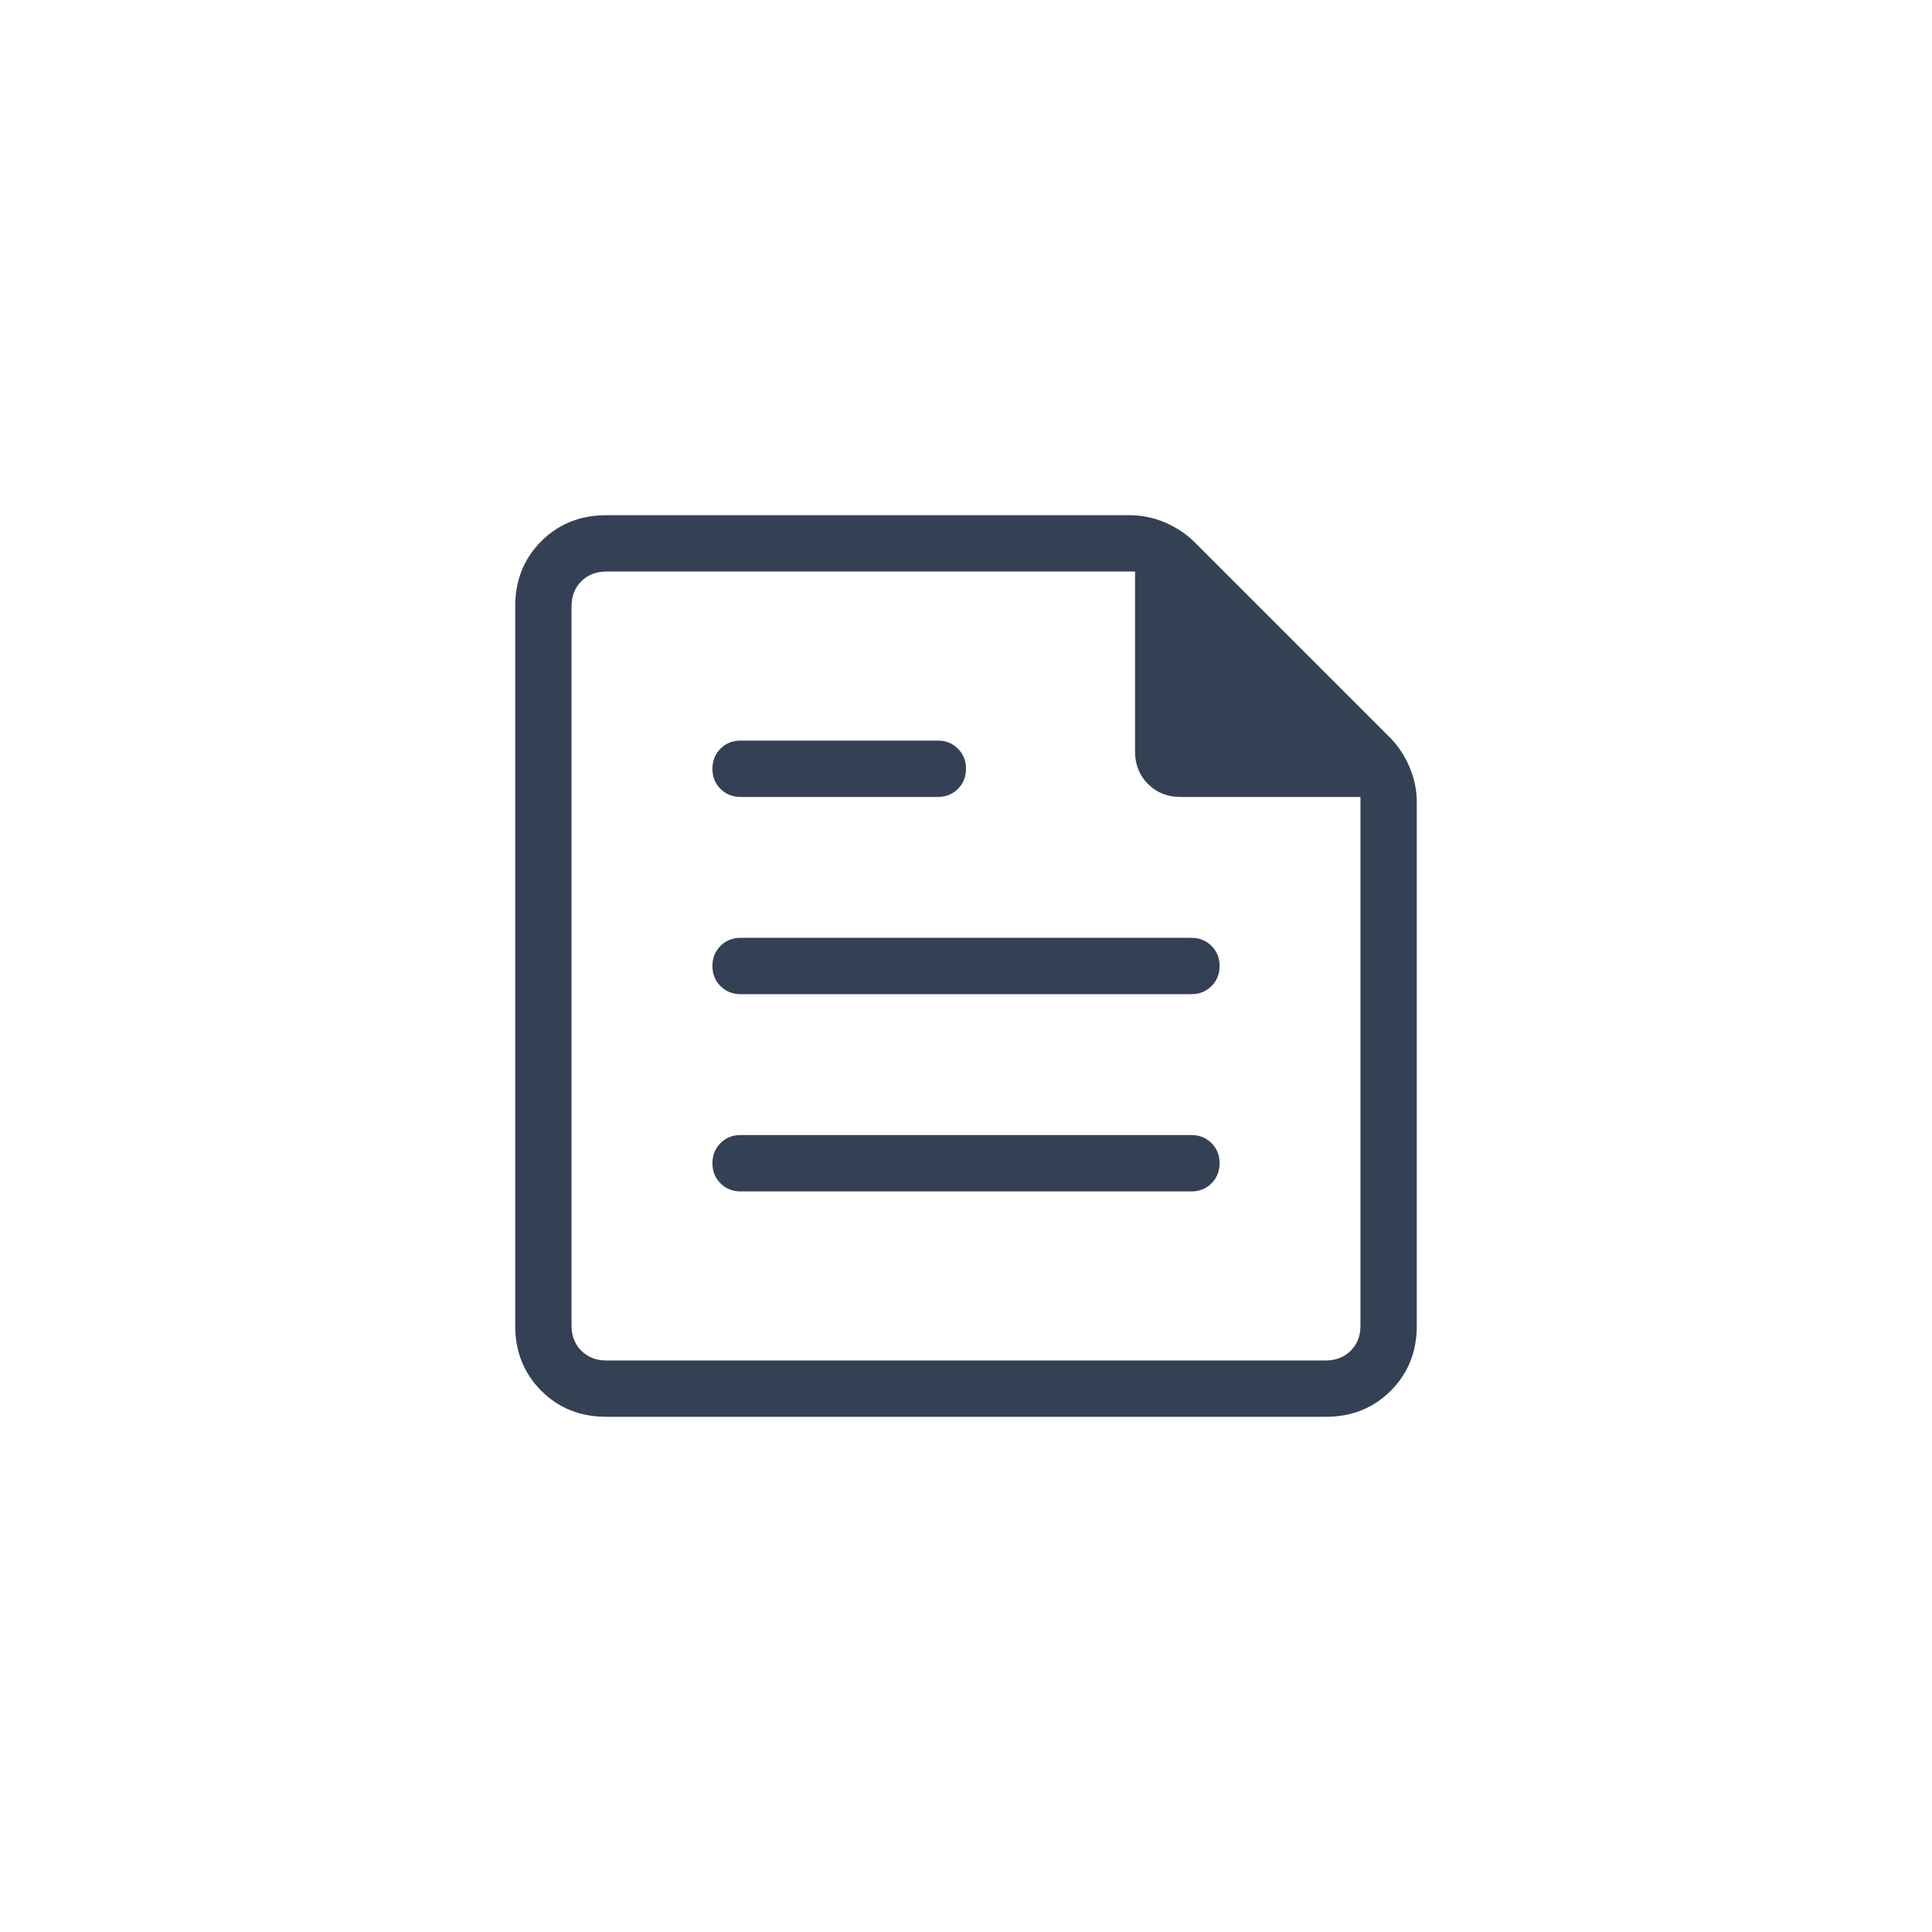 <svg width="40" height="40" viewBox="0 0 40 40" fill="none" xmlns="http://www.w3.org/2000/svg">
<path d="M12.551 29.333C12.014 29.333 11.566 29.154 11.206 28.794C10.847 28.434 10.667 27.986 10.667 27.449V12.551C10.667 12.014 10.847 11.566 11.206 11.206C11.566 10.847 12.014 10.667 12.551 10.667H23.39C23.641 10.667 23.886 10.717 24.123 10.819C24.36 10.921 24.563 11.056 24.732 11.225L28.775 15.268C28.944 15.437 29.079 15.64 29.181 15.877C29.282 16.114 29.333 16.359 29.333 16.61V27.449C29.333 27.986 29.154 28.434 28.794 28.794C28.434 29.154 27.986 29.333 27.449 29.333H12.551ZM12.551 28.167H27.449C27.658 28.167 27.83 28.099 27.965 27.965C28.099 27.83 28.167 27.658 28.167 27.449V16.5H24.442C24.172 16.5 23.947 16.411 23.768 16.232C23.589 16.053 23.5 15.829 23.5 15.558V11.833H12.551C12.342 11.833 12.17 11.901 12.035 12.035C11.901 12.17 11.833 12.342 11.833 12.551V27.449C11.833 27.658 11.901 27.83 12.035 27.965C12.17 28.099 12.342 28.167 12.551 28.167ZM24.667 24.667C24.833 24.667 24.971 24.611 25.083 24.5C25.194 24.388 25.25 24.249 25.25 24.083C25.25 23.917 25.194 23.779 25.083 23.667C24.971 23.556 24.833 23.5 24.667 23.5H15.333C15.167 23.5 15.028 23.556 14.917 23.667C14.806 23.779 14.75 23.917 14.75 24.083C14.75 24.249 14.806 24.388 14.917 24.5C15.028 24.611 15.167 24.667 15.333 24.667H24.667ZM19.417 16.5C19.583 16.5 19.721 16.444 19.833 16.333C19.944 16.221 20 16.083 20 15.917C20 15.751 19.944 15.612 19.833 15.501C19.721 15.389 19.583 15.333 19.417 15.333H15.333C15.167 15.333 15.028 15.389 14.917 15.501C14.806 15.612 14.75 15.751 14.75 15.917C14.75 16.083 14.806 16.221 14.917 16.333C15.028 16.444 15.167 16.5 15.333 16.5H19.417ZM24.667 20.583C24.833 20.583 24.971 20.528 25.083 20.416C25.194 20.305 25.25 20.166 25.25 20C25.25 19.834 25.194 19.695 25.083 19.584C24.971 19.472 24.833 19.417 24.667 19.417H15.333C15.167 19.417 15.028 19.472 14.917 19.584C14.806 19.695 14.75 19.834 14.75 20C14.75 20.166 14.806 20.305 14.917 20.416C15.028 20.528 15.167 20.583 15.333 20.583H24.667Z" fill="#344054"/>
</svg>
